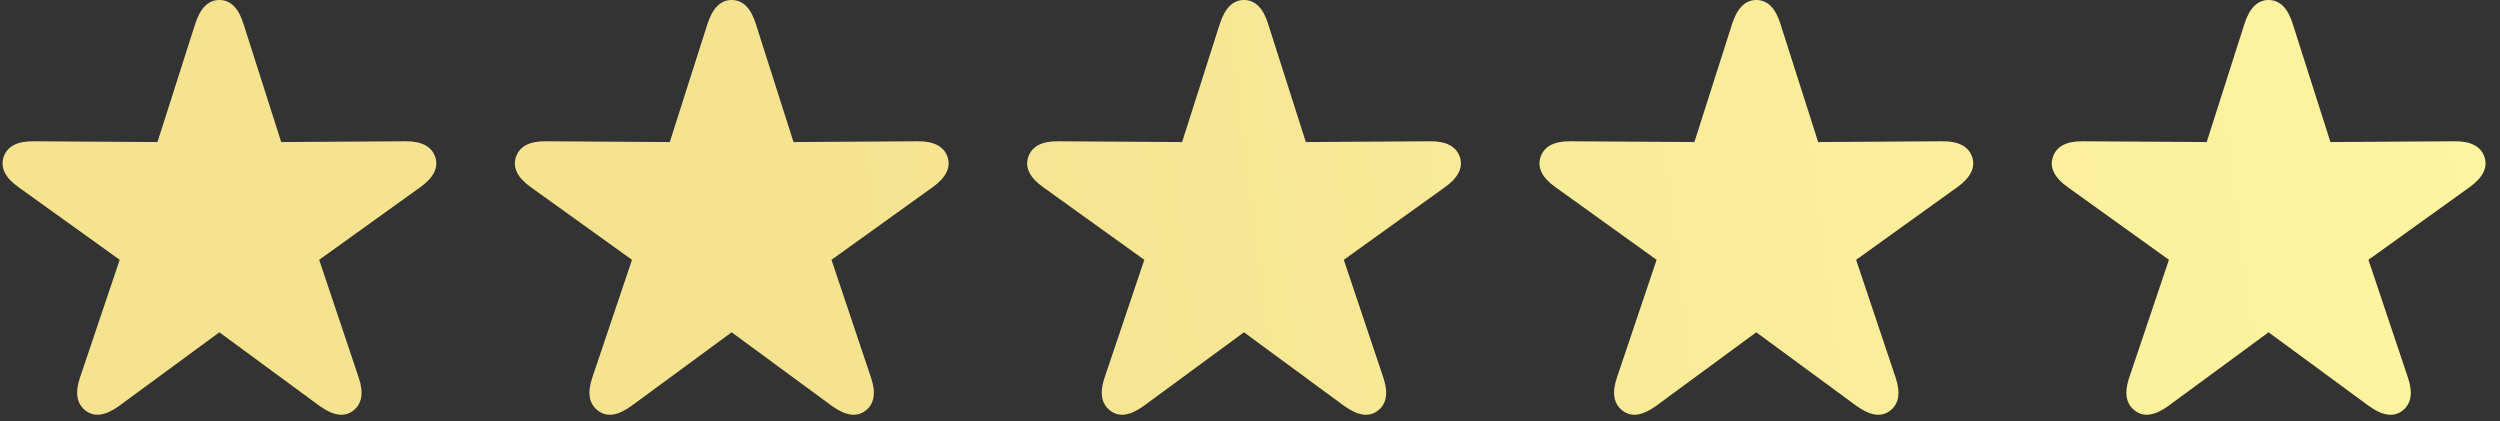 <svg xmlns="http://www.w3.org/2000/svg" fill="none" viewBox="0 0 190 32" height="32" width="190">
<rect x="0" y="0" width="190" height="32" fill="#333333" stroke="none"/>
<path fill="url(#paint0_linear_856_2034)" d="M6.519 31.216C5.83 30.703 5.684 29.854 6.079 28.696L9.097 19.746L1.406 14.224C0.41 13.521 0 12.744 0.278 11.924C0.557 11.118 1.318 10.723 2.534 10.737L11.968 10.796L14.839 1.802C15.22 0.63 15.82 0 16.67 0C17.534 0 18.135 0.63 18.501 1.802L21.372 10.796L30.806 10.737C32.022 10.723 32.798 11.118 33.076 11.924C33.355 12.744 32.93 13.521 31.948 14.224L24.258 19.746L27.261 28.696C27.656 29.854 27.51 30.703 26.836 31.216C26.148 31.743 25.283 31.567 24.287 30.85L16.67 25.254L9.053 30.85C8.057 31.567 7.207 31.743 6.519 31.216ZM45.454 31.216C44.766 30.703 44.619 29.854 45.015 28.696L48.032 19.746L40.342 14.224C39.346 13.521 38.935 12.744 39.214 11.924C39.492 11.118 40.254 10.723 41.47 10.737L50.903 10.796L53.774 1.802C54.155 0.63 54.756 0 55.605 0C56.47 0 57.07 0.63 57.437 1.802L60.308 10.796L69.741 10.737C70.957 10.723 71.733 11.118 72.012 11.924C72.29 12.744 71.865 13.521 70.884 14.224L63.193 19.746L66.196 28.696C66.592 29.854 66.445 30.703 65.772 31.216C65.083 31.743 64.219 31.567 63.223 30.85L55.605 25.254L47.988 30.85C46.992 31.567 46.143 31.743 45.454 31.216ZM84.39 31.216C83.701 30.703 83.555 29.854 83.95 28.696L86.968 19.746L79.277 14.224C78.281 13.521 77.871 12.744 78.149 11.924C78.428 11.118 79.189 10.723 80.405 10.737L89.839 10.796L92.71 1.802C93.091 0.63 93.691 0 94.541 0C95.405 0 96.006 0.63 96.372 1.802L99.243 10.796L108.677 10.737C109.893 10.723 110.669 11.118 110.947 11.924C111.226 12.744 110.801 13.521 109.819 14.224L102.129 19.746L105.132 28.696C105.527 29.854 105.381 30.703 104.707 31.216C104.019 31.743 103.154 31.567 102.158 30.85L94.541 25.254L86.924 30.85C85.928 31.567 85.078 31.743 84.39 31.216ZM123.325 31.216C122.637 30.703 122.49 29.854 122.886 28.696L125.903 19.746L118.213 14.224C117.217 13.521 116.807 12.744 117.085 11.924C117.363 11.118 118.125 10.723 119.341 10.737L128.774 10.796L131.646 1.802C132.026 0.63 132.627 0 133.477 0C134.341 0 134.941 0.63 135.308 1.802L138.179 10.796L147.612 10.737C148.828 10.723 149.604 11.118 149.883 11.924C150.161 12.744 149.736 13.521 148.755 14.224L141.064 19.746L144.067 28.696C144.463 29.854 144.316 30.703 143.643 31.216C142.954 31.743 142.09 31.567 141.094 30.85L133.477 25.254L125.859 30.85C124.863 31.567 124.014 31.743 123.325 31.216ZM162.261 31.216C161.572 30.703 161.426 29.854 161.821 28.696L164.839 19.746L157.148 14.224C156.152 13.521 155.742 12.744 156.021 11.924C156.299 11.118 157.061 10.723 158.276 10.737L167.71 10.796L170.581 1.802C170.962 0.63 171.562 0 172.412 0C173.276 0 173.877 0.63 174.243 1.802L177.114 10.796L186.548 10.737C187.764 10.723 188.54 11.118 188.818 11.924C189.097 12.744 188.672 13.521 187.69 14.224L180 19.746L183.003 28.696C183.398 29.854 183.252 30.703 182.578 31.216C181.89 31.743 181.025 31.567 180.029 30.85L172.412 25.254L164.795 30.85C163.799 31.567 162.949 31.743 162.261 31.216Z"></path>
<defs>
<linearGradient gradientUnits="userSpaceOnUse" y2="16.436" x2="63.041" y1="-1.563" x1="203.541" id="paint0_linear_856_2034">
<stop stop-color="#FFF7A3"></stop>
<stop stop-color="#F5E390" offset="1"></stop>
</linearGradient>
</defs>
</svg>
